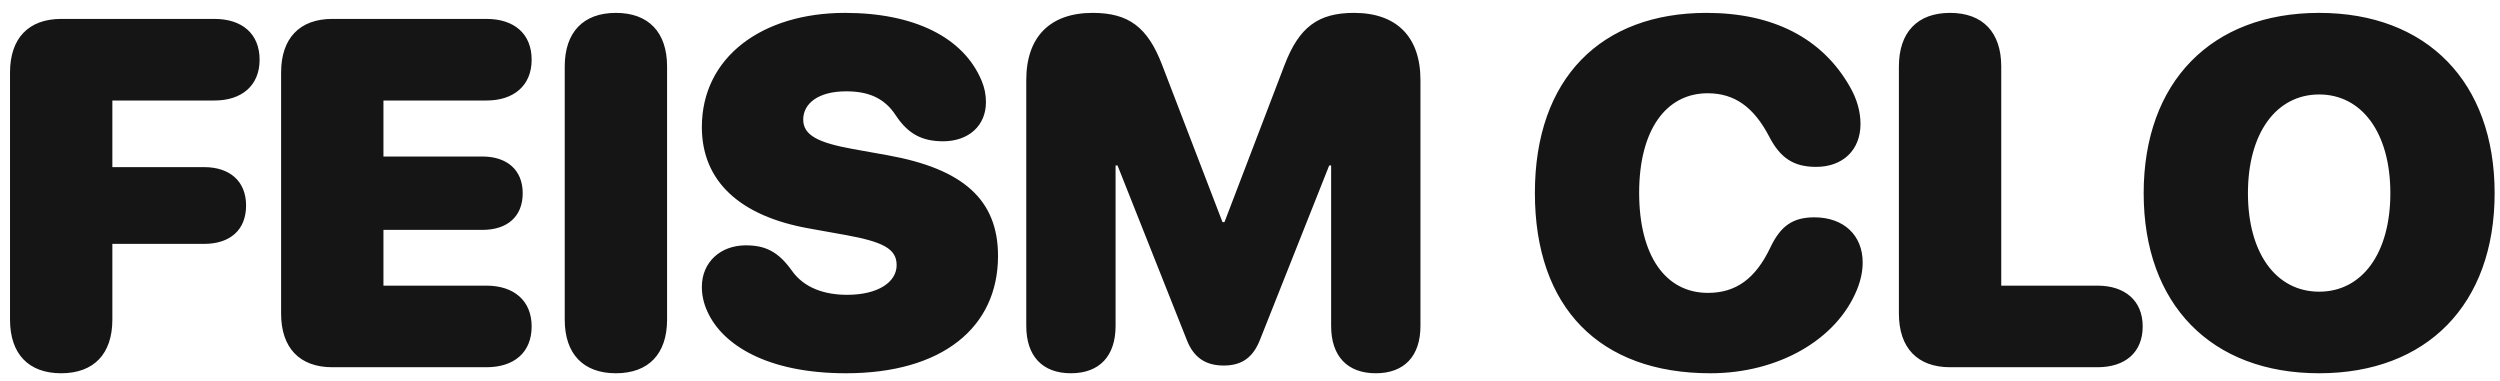 <?xml version="1.0" encoding="UTF-8"?> <svg xmlns="http://www.w3.org/2000/svg" width="177" height="27" viewBox="0 0 177 27" fill="none"><path d="M4.332 26.427C2.025 26.427 0.709 25.06 0.709 22.633V5.133C0.709 2.707 2.025 1.339 4.332 1.339H15.184C17.132 1.339 18.38 2.382 18.38 4.228C18.38 6.073 17.098 7.116 15.184 7.116H7.955V11.832H14.449C16.261 11.832 17.423 12.824 17.423 14.55C17.423 16.276 16.295 17.267 14.449 17.267H7.955V22.633C7.955 25.06 6.639 26.427 4.332 26.427ZM23.525 26C21.218 26 19.902 24.633 19.902 22.206V5.133C19.902 2.707 21.218 1.339 23.525 1.339H34.445C36.393 1.339 37.641 2.382 37.641 4.228C37.641 6.073 36.359 7.116 34.445 7.116H27.148V11.081H34.154C35.881 11.081 37.008 12.021 37.008 13.678C37.008 15.336 35.915 16.276 34.154 16.276H27.148V20.224H34.445C36.359 20.224 37.641 21.266 37.641 23.112C37.641 24.957 36.393 26 34.445 26H23.525ZM43.606 26.427C41.299 26.427 39.983 25.06 39.983 22.633V4.706C39.983 2.279 41.299 0.912 43.606 0.912C45.913 0.912 47.229 2.279 47.229 4.706V22.633C47.229 25.06 45.913 26.427 43.606 26.427ZM59.893 26.427C54.339 26.427 51.126 24.428 50.066 22.018C49.81 21.454 49.691 20.873 49.691 20.309C49.691 18.566 51.006 17.37 52.801 17.37C54.168 17.37 55.091 17.797 56.065 19.164C56.919 20.377 58.355 20.873 59.979 20.873C62.149 20.873 63.482 19.984 63.482 18.771C63.482 17.609 62.525 17.113 59.756 16.618L57.278 16.173C52.374 15.302 49.691 12.824 49.691 8.996C49.691 4.04 53.963 0.912 59.825 0.912C64.713 0.912 68.216 2.638 69.498 5.714C69.703 6.21 69.805 6.671 69.805 7.235C69.805 8.876 68.609 9.987 66.797 10.004C65.259 10.004 64.285 9.474 63.414 8.158C62.611 6.928 61.465 6.466 59.91 6.466C57.894 6.466 56.868 7.355 56.868 8.466C56.868 9.577 57.928 10.106 60.389 10.551L62.867 10.995C68.165 11.952 70.66 14.123 70.66 18.122C70.66 23.197 66.695 26.427 59.893 26.427ZM75.822 26.427C73.805 26.427 72.66 25.214 72.66 23.078V5.663C72.66 2.621 74.335 0.912 77.36 0.912C79.906 0.912 81.256 1.92 82.281 4.604L86.554 15.729H86.691L90.946 4.604C91.972 1.92 93.322 0.912 95.868 0.912C98.893 0.912 100.568 2.621 100.568 5.663V23.078C100.568 25.214 99.423 26.427 97.406 26.427C95.389 26.427 94.244 25.214 94.244 23.078V11.713H94.108L89.203 24.069C88.707 25.316 87.921 25.88 86.639 25.88C85.341 25.88 84.503 25.299 84.025 24.069L79.12 11.713H78.983V23.078C78.983 25.214 77.838 26.427 75.822 26.427ZM121.094 26.427C113.267 26.427 108.67 21.796 108.67 13.661C108.67 5.526 113.369 0.912 120.821 0.912C125.537 0.912 129.024 2.707 130.972 6.142C131.467 6.996 131.724 7.902 131.724 8.773C131.724 10.619 130.476 11.815 128.579 11.815C127.007 11.815 126.05 11.2 125.264 9.679C124.17 7.577 122.803 6.603 120.906 6.603C117.932 6.603 116.052 9.235 116.052 13.644C116.052 18.105 117.915 20.736 120.923 20.736C122.905 20.736 124.29 19.728 125.332 17.541C126.067 15.985 126.939 15.387 128.46 15.387C130.528 15.387 131.878 16.652 131.878 18.583C131.878 19.198 131.741 19.848 131.485 20.48C130.049 24.052 125.896 26.427 121.094 26.427ZM138.065 26C135.758 26 134.442 24.633 134.442 22.206V4.706C134.442 2.279 135.758 0.912 138.065 0.912C140.372 0.912 141.688 2.279 141.688 4.706V20.224H148.507C150.421 20.224 151.703 21.266 151.703 23.112C151.703 24.957 150.455 26 148.507 26H138.065ZM164.196 26.427C156.557 26.427 151.772 21.557 151.772 13.678C151.772 5.8 156.574 0.912 164.196 0.912C171.818 0.912 176.62 5.8 176.62 13.678C176.62 21.557 171.818 26.427 164.196 26.427ZM164.196 20.651C167.238 20.651 169.237 17.934 169.237 13.678C169.237 9.406 167.221 6.688 164.196 6.688C161.171 6.688 159.154 9.406 159.154 13.678C159.154 17.934 161.154 20.651 164.196 20.651Z" fill="#151515"></path></svg> 